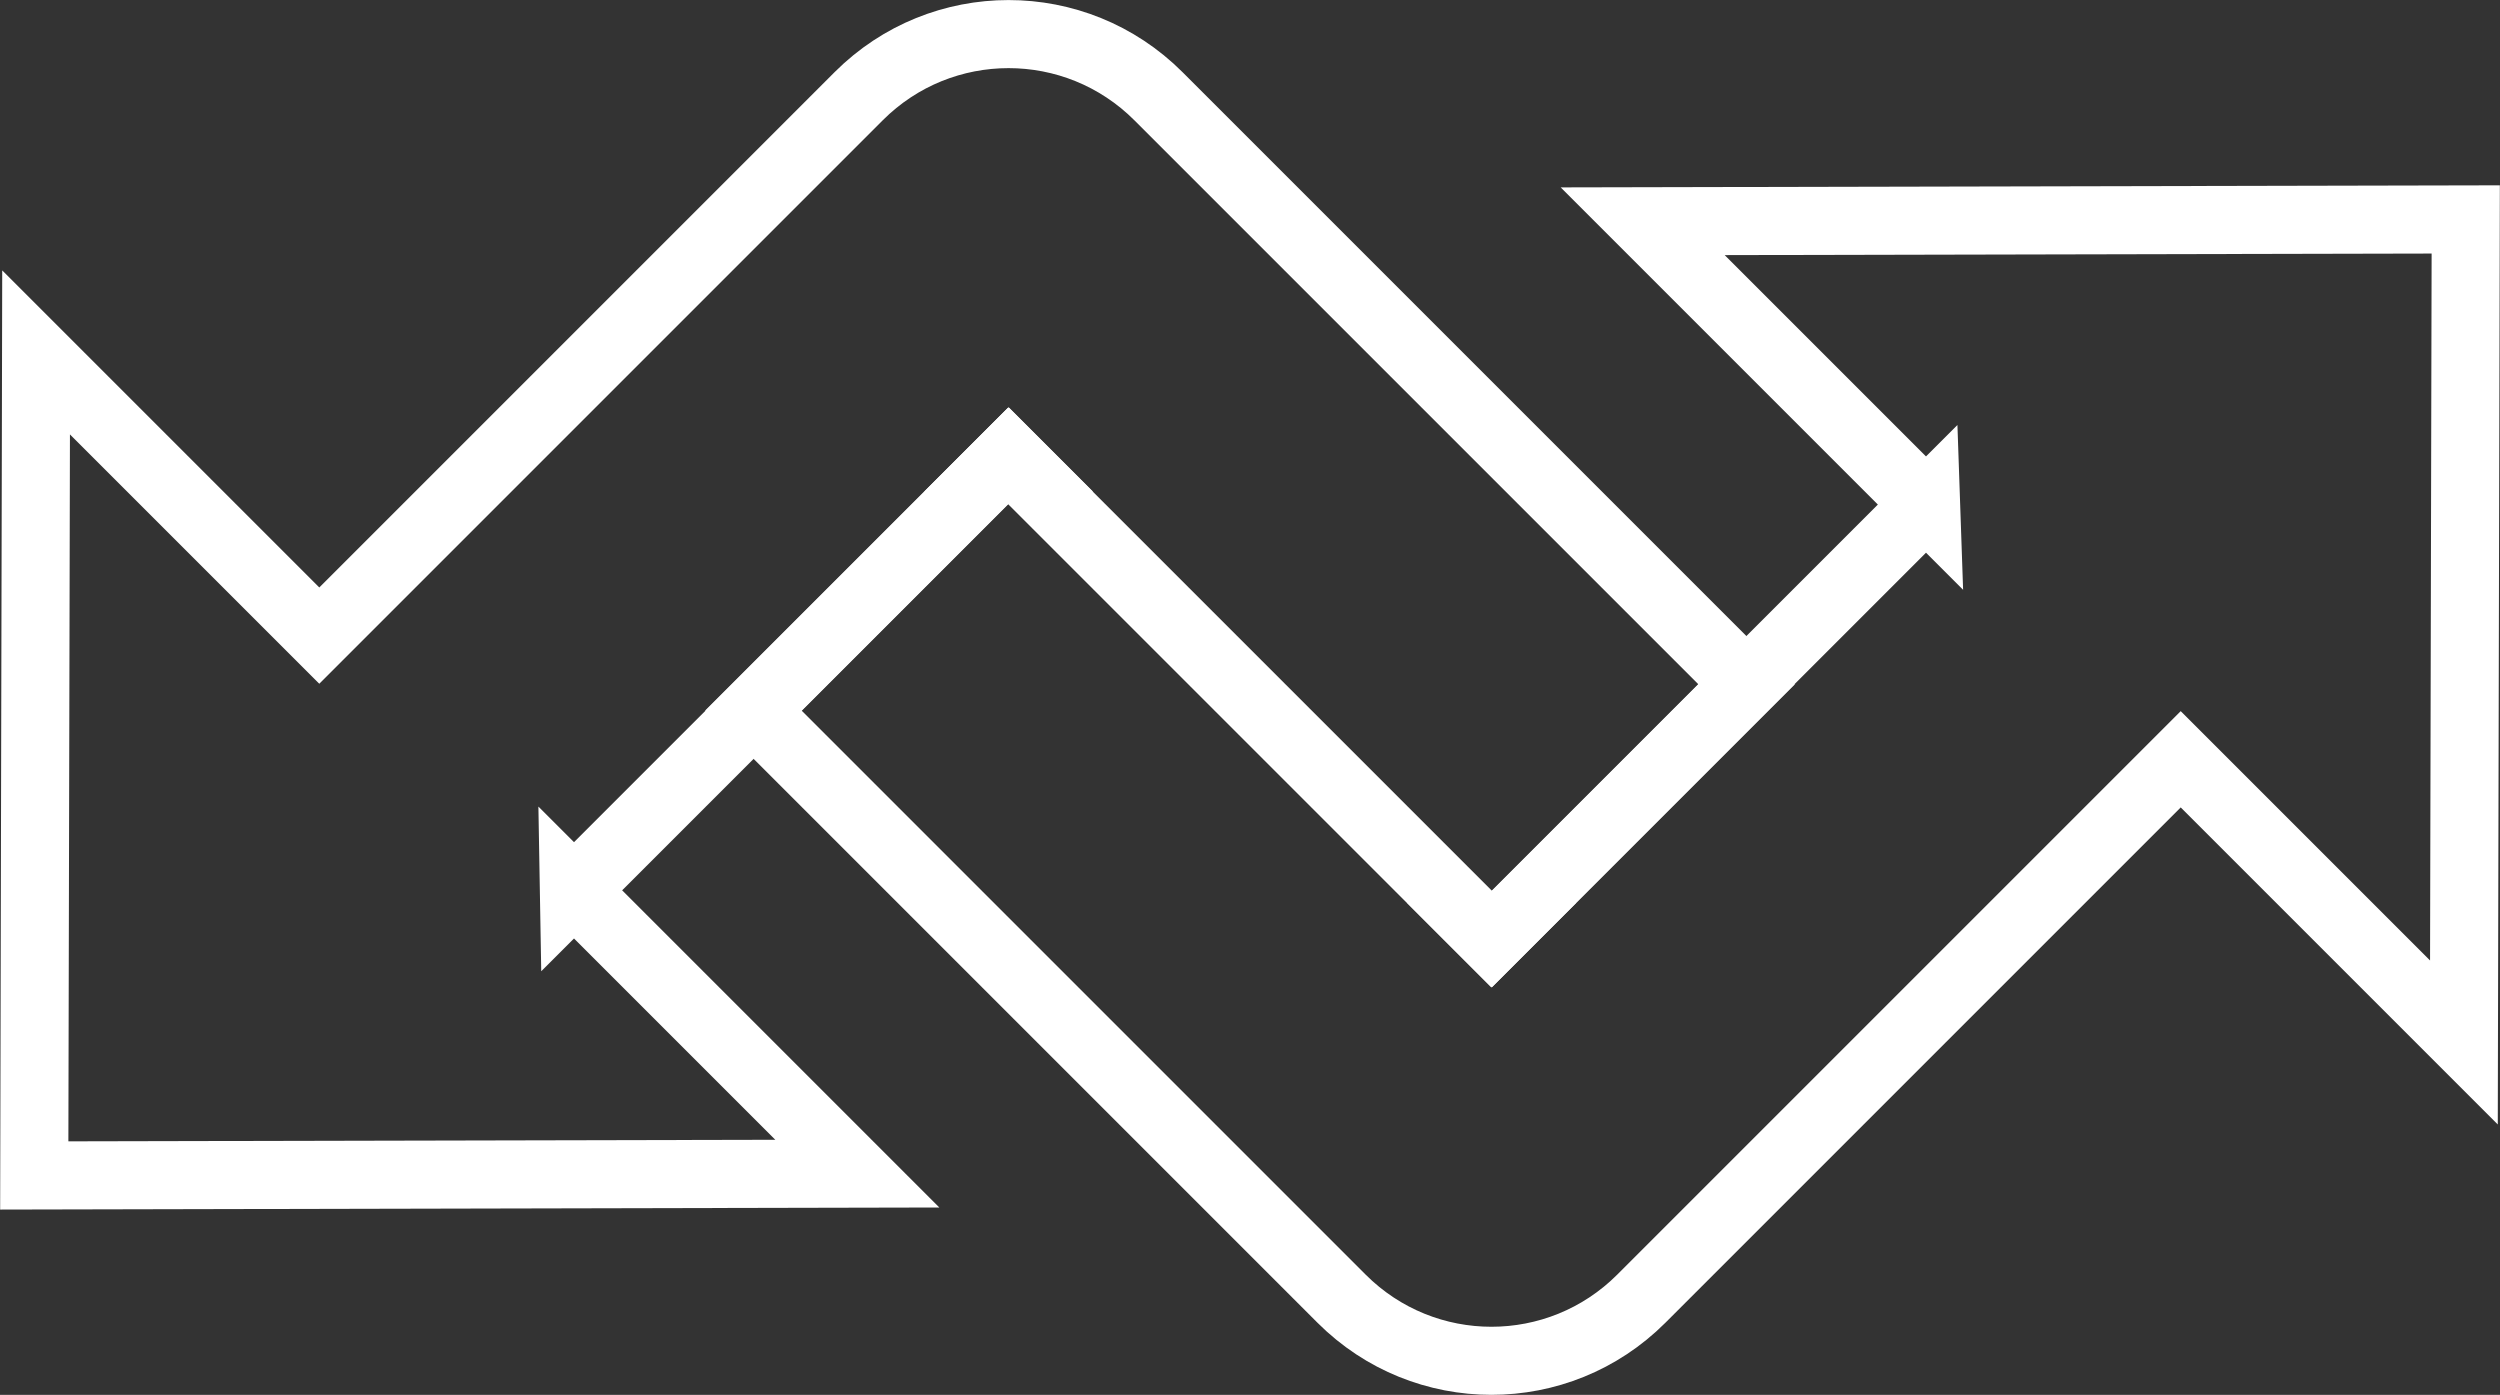<?xml version="1.0" encoding="UTF-8"?><svg id="Ebene_1" xmlns="http://www.w3.org/2000/svg" viewBox="0 0 110.17 61.47"><rect x="0" y="0" width="110.17" height="61.47" fill="#333333" stroke="none"/><path d="M25.29,39.23l12.49,12.49-36.27.08.08-36.27,12.48,12.48L37.84,4.24c3.65-3.65,9.56-3.65,13.21,0l25.92,25.92-11.22,11.22-21.3-21.3-19.16,19.16Z" style="fill:none; stroke:#fff; stroke-miterlimit:10; stroke-width:3px;"/><path d="M44.55,20.17c-.06,0-.13,0-.2,0l.1-.1.1.1Z" style="fill:none; stroke:#fff; stroke-miterlimit:10; stroke-width:3px;"/><path d="M84.88,22.24l-12.49-12.49,36.27-.08-.08,36.27-12.48-12.48-23.77,23.77c-3.65,3.65-9.56,3.65-13.21,0l-25.92-25.92,11.22-11.22,21.3,21.3,19.16-19.16Z" style="fill:none; stroke:#fff; stroke-miterlimit:10; stroke-width:3px;"/><path d="M65.63,41.29c.06,0,.13,0,.2,0l-.1.1-.1-.1Z" style="fill:none; stroke:#fff; stroke-miterlimit:10; stroke-width:3px;"/></svg>